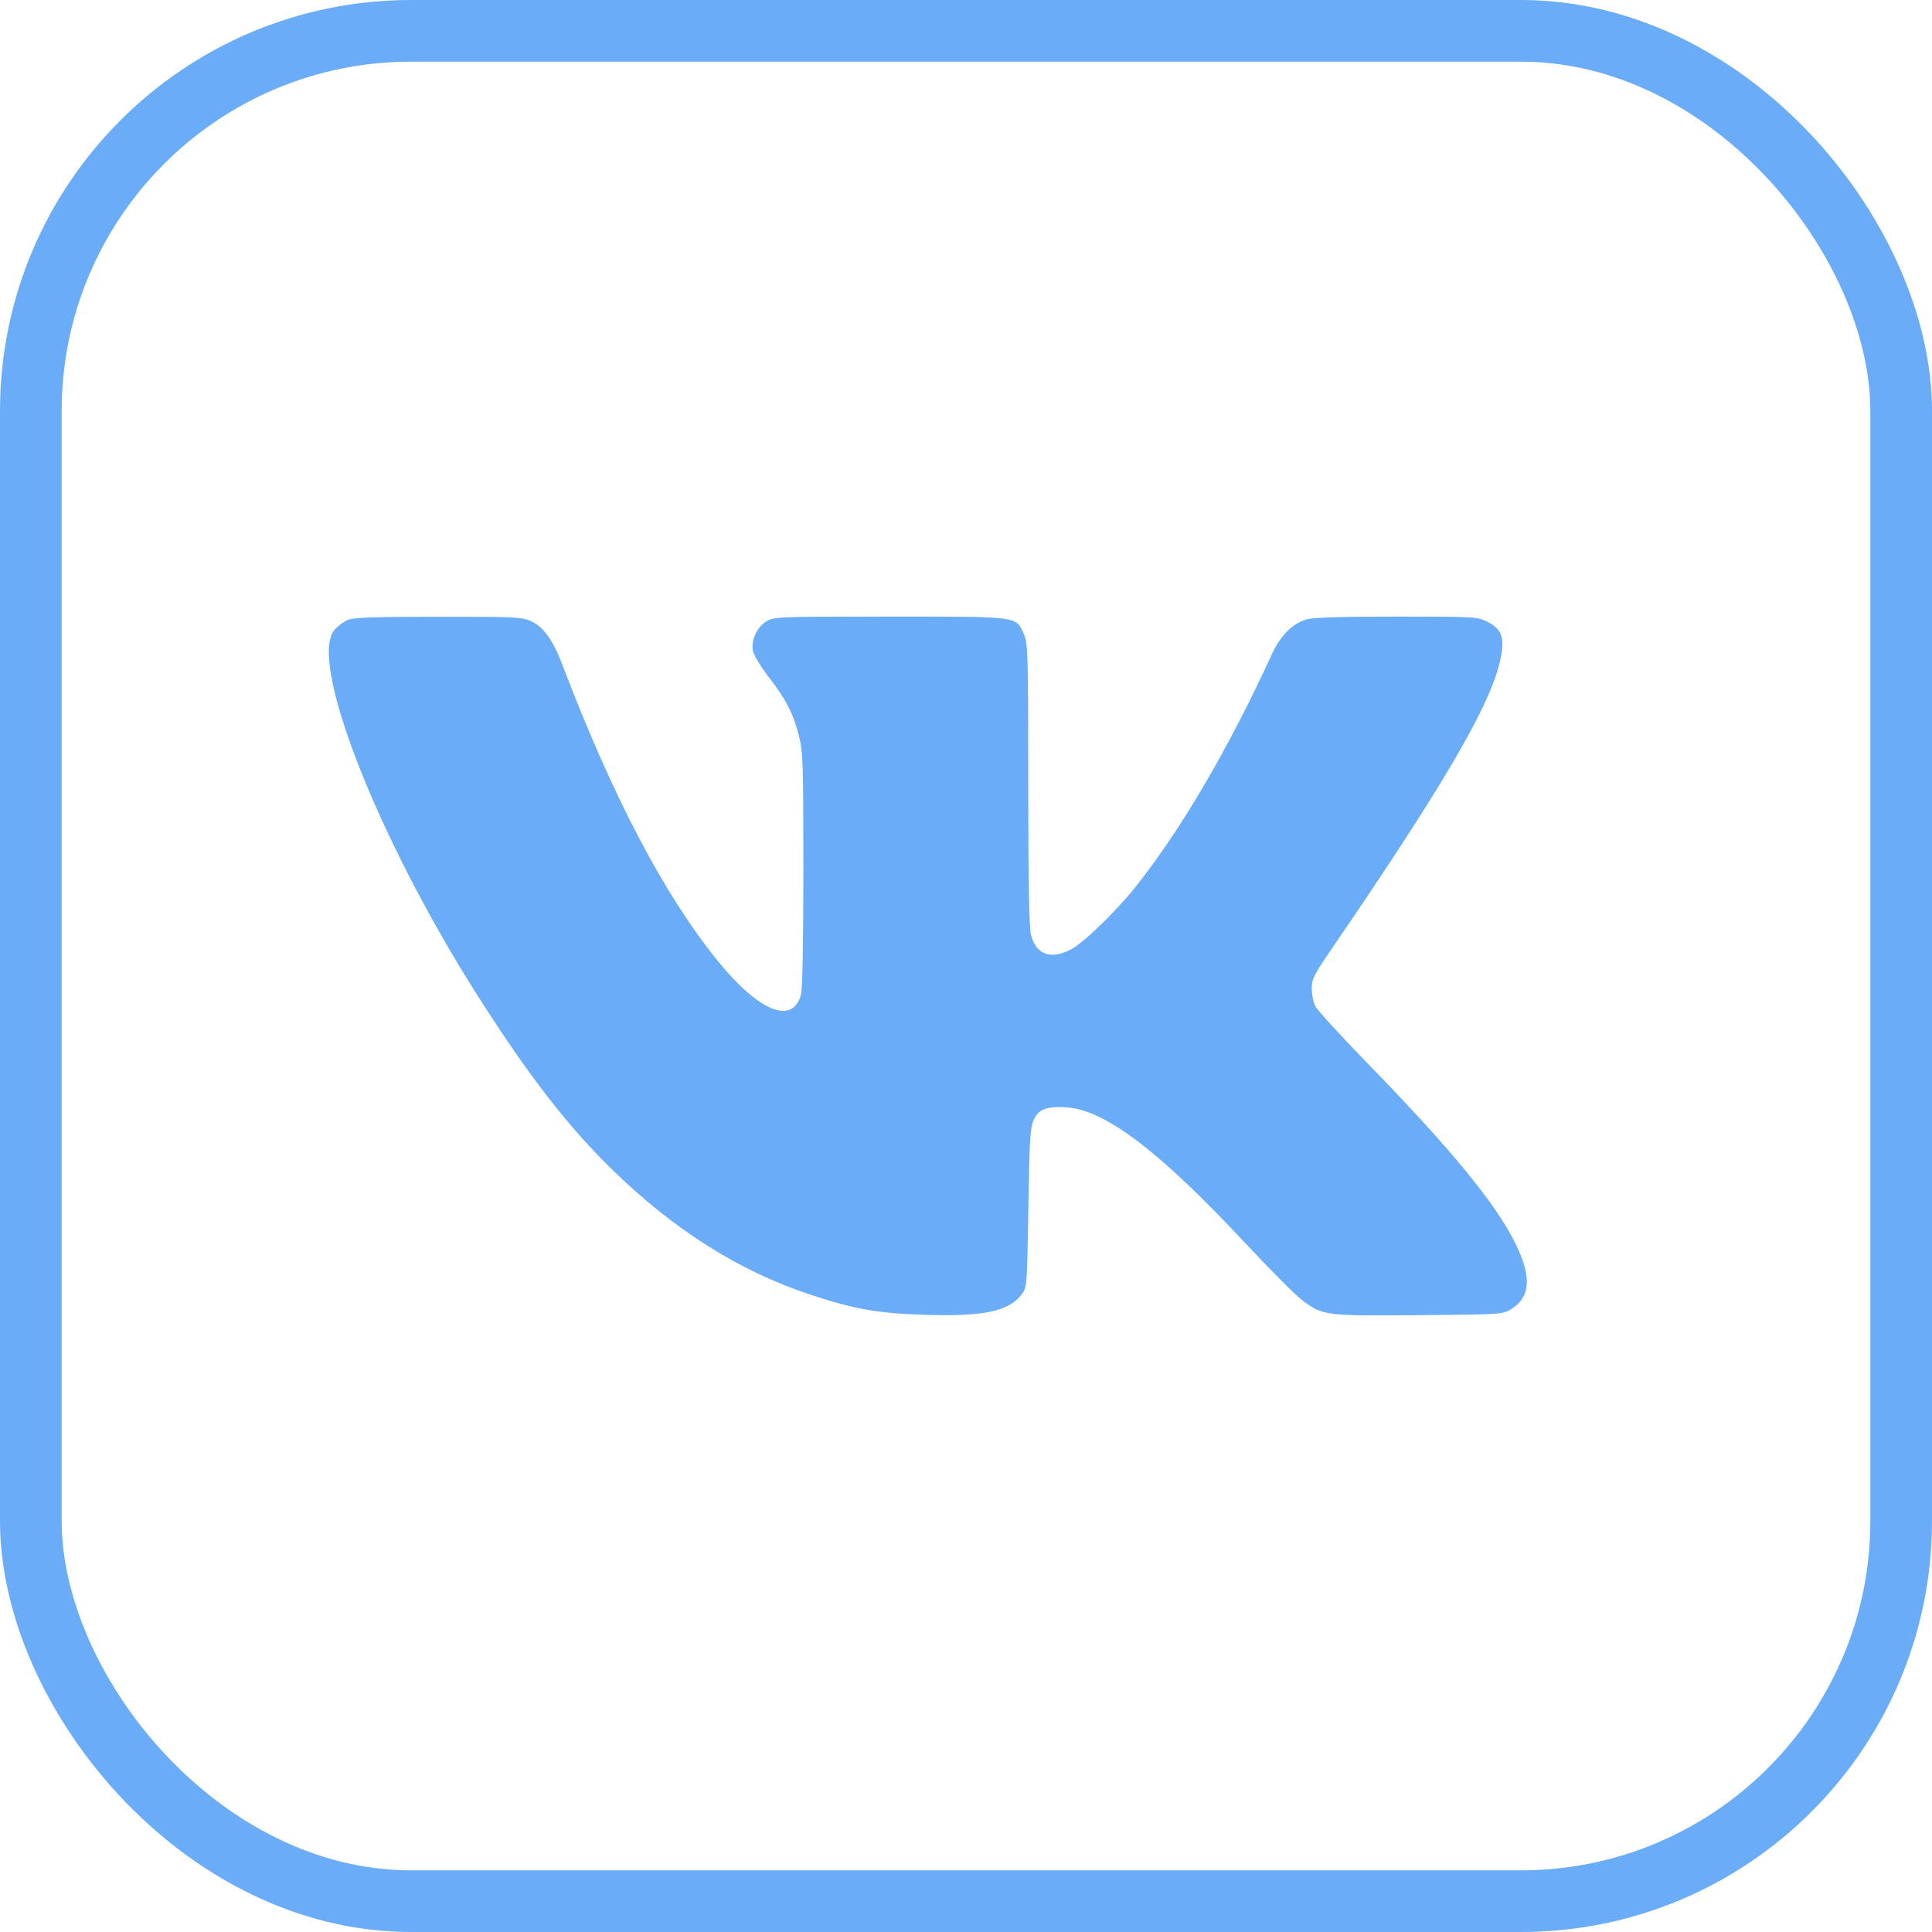<?xml version="1.0" encoding="UTF-8"?> <svg xmlns="http://www.w3.org/2000/svg" width="47" height="47" viewBox="0 0 47 47" fill="none"> <rect x="0.75" y="0.75" width="45.5" height="45.5" rx="9.25" stroke="#6AACF7" stroke-width="1.5"></rect> <path fill-rule="evenodd" clip-rule="evenodd" d="M8.461 15.081C8.367 15.122 8.226 15.226 8.147 15.311C7.478 16.037 9.168 20.371 11.626 24.232C12.853 26.161 13.822 27.411 14.908 28.468C16.405 29.924 17.974 30.915 19.689 31.487C20.777 31.849 21.367 31.953 22.536 31.987C23.956 32.028 24.551 31.897 24.867 31.474C24.982 31.32 24.988 31.231 25.017 29.391C25.042 27.761 25.061 27.436 25.142 27.255C25.263 26.984 25.445 26.911 25.933 26.938C26.869 26.989 28.184 27.984 30.285 30.232C30.902 30.892 31.531 31.523 31.683 31.635C32.19 32.008 32.233 32.013 34.51 31.994C36.521 31.977 36.559 31.975 36.763 31.848C37.24 31.551 37.267 31.05 36.85 30.219C36.364 29.25 35.285 27.939 33.265 25.864C32.62 25.201 32.051 24.579 32.001 24.483C31.951 24.386 31.911 24.191 31.911 24.049C31.911 23.819 31.962 23.716 32.371 23.119C35.04 19.221 36.195 17.262 36.471 16.165C36.625 15.55 36.562 15.318 36.187 15.128C35.938 15.003 35.892 15 33.971 15C32.647 15 31.938 15.021 31.789 15.066C31.436 15.172 31.149 15.462 30.936 15.926C29.892 18.202 28.742 20.166 27.634 21.564C27.152 22.171 26.355 22.943 26.045 23.101C25.55 23.354 25.201 23.22 25.078 22.731C25.036 22.564 25.015 21.354 25.014 19.069C25.013 15.84 25.007 15.643 24.904 15.418C24.71 14.988 24.807 15 21.642 15C18.924 15 18.826 15.004 18.644 15.116C18.414 15.256 18.268 15.575 18.316 15.832C18.335 15.934 18.506 16.219 18.696 16.465C19.127 17.024 19.294 17.348 19.434 17.896C19.536 18.295 19.544 18.546 19.544 21.158C19.544 22.929 19.522 24.067 19.485 24.2C19.279 24.944 18.452 24.604 17.45 23.363C16.14 21.74 14.897 19.367 13.677 16.162C13.451 15.568 13.22 15.249 12.916 15.111C12.696 15.011 12.522 15.003 10.655 15.004C9.094 15.004 8.592 15.022 8.461 15.081Z" fill="#6AACF7"></path> </svg> 